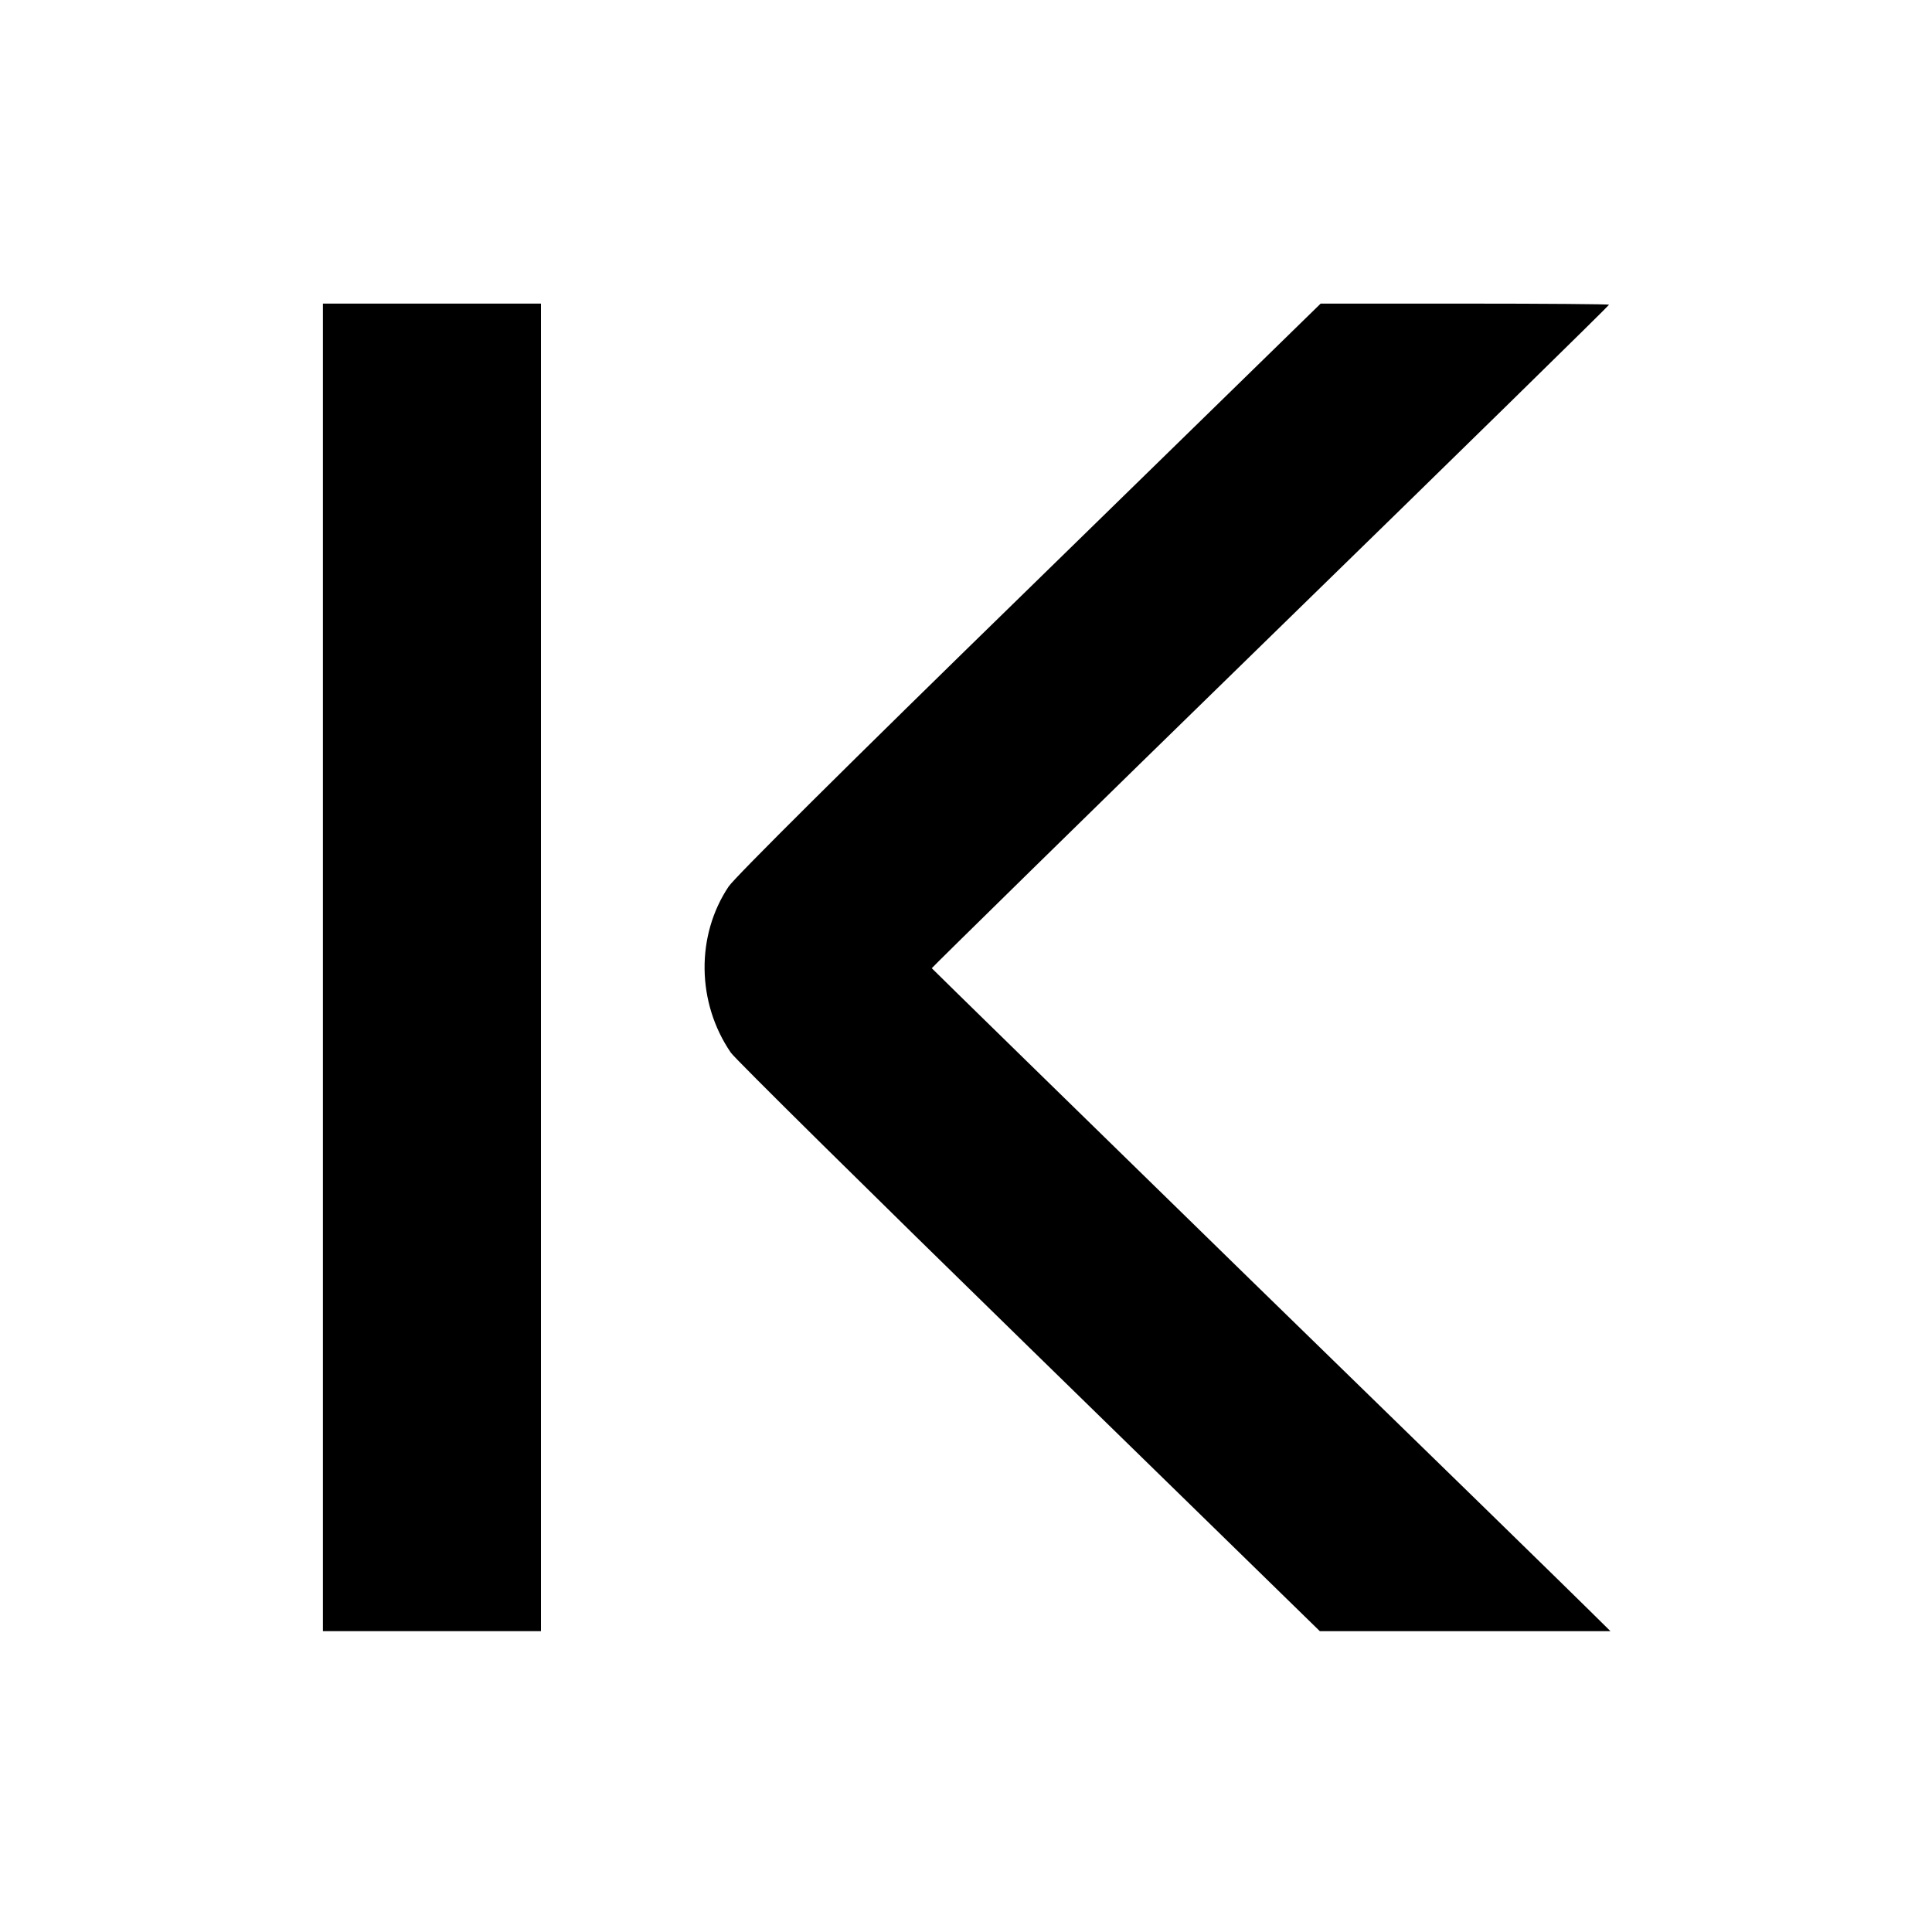 <?xml version="1.0" standalone="no"?>
<!DOCTYPE svg PUBLIC "-//W3C//DTD SVG 20010904//EN"
 "http://www.w3.org/TR/2001/REC-SVG-20010904/DTD/svg10.dtd">
<svg version="1.0" xmlns="http://www.w3.org/2000/svg"
 width="700pt" height="700pt" viewBox="0 0 700 700"
 preserveAspectRatio="xMidYMid meet">
<g transform="translate(0,700) scale(0.1,-0.1)"
fill="#000000" stroke="none">
<path d="M1170 3495 l0 -2405 395 0 395 0 0 2405 0 2405 -395 0 -395 0 0
-2405z"/>
<path d="M3732 4872 c-668 -651 -1067 -1048 -1092 -1084 -119 -178 -116 -421
8 -602 15 -22 501 -502 1081 -1068 l1053 -1028 526 0 527 0 -75 74 c-41 41
-594 581 -1229 1199 -634 619 -1154 1127 -1155 1129 0 2 551 543 1227 1202
675 658 1227 1199 1227 1202 0 2 -235 4 -522 4 l-523 0 -1053 -1028z"/>
</g>
</svg>

